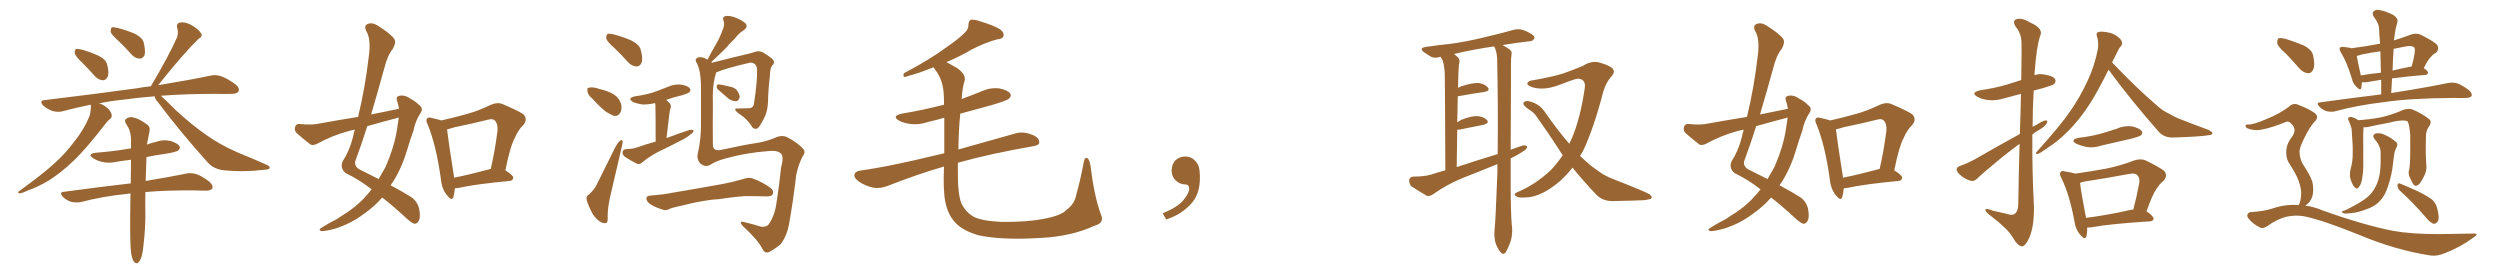 <svg xmlns="http://www.w3.org/2000/svg" xmlns:xlink="http://www.w3.org/1999/xlink" width="1350" height="150"><path fill="#996633" padding="10" d="M44.53 33.98L44.53 33.98Q40.87 30.47 40.43 29.00L40.43 29.00Q40.14 27.10 41.02 26.51L41.02 26.51Q41.89 26.22 44.24 26.81L44.24 26.81Q48.93 28.13 53.03 30.03L53.03 30.03Q57.28 32.08 57.86 34.86L57.86 34.86Q59.03 39.26 58.15 41.46L58.15 41.46Q57.13 43.36 55.66 43.36L55.66 43.36Q53.32 43.21 51.42 41.31L51.42 41.31Q47.75 37.21 44.53 33.98ZM64.01 22.12L64.01 22.12Q60.21 18.75 59.77 17.29L59.77 17.29Q59.77 15.38 60.35 14.79L60.35 14.79Q61.23 14.50 63.57 15.09L63.57 15.09Q68.55 16.41 72.66 18.16L72.66 18.16Q77.05 20.36 77.64 23.14L77.64 23.14Q78.66 27.54 78.08 29.74L78.08 29.74Q77.05 31.64 75.59 31.64L75.59 31.64Q73.24 31.64 71.34 29.74L71.34 29.74Q67.68 25.63 64.01 22.12ZM83.50 52.00L83.50 52.00Q74.27 52.73 67.09 53.76L67.09 53.76Q59.77 54.49 53.47 55.81L53.47 55.81Q53.91 55.96 54.49 56.10L54.49 56.10Q56.84 57.13 58.74 59.03L58.74 59.03Q60.21 60.79 60.35 62.26L60.35 62.26Q60.35 63.72 59.33 64.31L59.33 64.31Q58.45 64.89 56.98 66.80L56.98 66.80Q46.58 80.27 39.99 86.57L39.99 86.57Q32.67 93.60 25.93 97.71L25.93 97.71Q20.51 100.93 15.09 102.83L15.09 102.83Q11.72 104.44 10.40 104.44L10.40 104.44Q9.23 103.86 10.25 103.27L10.25 103.27Q24.02 93.31 29.74 87.89L29.74 87.89Q35.45 82.76 40.43 76.03L40.43 76.03Q45.12 70.31 48.34 62.70L48.34 62.70Q49.22 59.33 49.07 56.98L49.07 56.98Q48.93 56.69 48.93 56.54L48.93 56.54Q41.02 58.15 33.84 60.06L33.84 60.06Q31.49 60.79 28.27 59.91L28.27 59.91Q25.49 58.89 23.29 56.98L23.29 56.98Q20.95 54.20 24.17 54.05L24.17 54.05Q50.83 50.83 73.39 47.75L73.39 47.75Q77.34 47.02 81.45 46.58L81.45 46.58Q91.11 30.32 95.65 20.07L95.65 20.07Q96.39 17.43 95.80 15.53L95.80 15.53Q94.92 12.74 97.12 12.16L97.12 12.16Q100.49 11.72 104.00 13.92L104.00 13.92Q107.37 15.97 108.69 18.16L108.69 18.16Q109.57 19.63 107.23 20.95L107.23 20.95Q99.61 28.27 85.40 46.00L85.40 46.00Q102.39 43.21 113.53 40.87L113.53 40.87Q116.60 40.14 119.38 41.16L119.38 41.16Q122.75 42.33 127.15 45.56L127.15 45.56Q129.64 47.61 128.76 49.37L128.76 49.37Q128.03 50.68 124.95 50.68L124.95 50.68Q121.29 50.83 116.89 50.68L116.89 50.68Q100.05 50.68 86.87 51.71L86.87 51.71Q89.65 54.20 95.07 59.62L95.07 59.62Q103.42 67.38 111.91 73.24L111.91 73.24Q118.95 78.22 128.32 82.32L128.32 82.32Q136.67 85.69 143.85 88.92L143.85 88.92Q146.04 89.94 145.61 90.82L145.61 90.82Q145.31 91.55 142.53 91.70L142.53 91.70Q131.40 93.02 121.14 91.99L121.14 91.99Q115.43 91.41 112.21 87.74L112.21 87.74Q98.00 72.07 85.11 54.93L85.11 54.93Q83.64 53.47 83.50 52.00ZM70.75 136.38L70.75 136.38L70.75 136.38Q70.17 131.25 70.31 115.72L70.31 115.72Q70.31 109.72 70.46 104.44L70.46 104.44Q69.29 104.59 68.26 104.74L68.26 104.74Q55.22 106.05 43.65 109.13L43.65 109.13Q41.16 109.57 38.38 108.98L38.38 108.98Q35.74 108.11 33.84 106.20L33.84 106.20Q31.79 103.71 34.57 103.56L34.57 103.56Q53.91 100.93 70.61 99.02L70.61 99.02Q70.75 92.14 70.75 86.28L70.75 86.28Q66.94 86.72 63.28 87.30L63.28 87.30Q58.89 88.33 55.22 87.45L55.22 87.45Q52.15 86.72 50.24 85.40L50.24 85.40Q46.88 83.06 51.86 82.47L51.86 82.47Q61.38 81.74 69.73 80.27L69.73 80.27Q70.17 80.13 70.75 80.13L70.75 80.13Q70.75 77.49 70.75 75.15L70.75 75.15Q70.61 71.48 69.29 68.85L69.29 68.85Q68.55 67.68 67.97 66.65L67.97 66.65Q66.94 65.04 68.26 64.01L68.26 64.01Q70.61 62.70 72.36 63.57L72.36 63.57Q74.71 63.87 79.25 67.09L79.25 67.09Q81.30 68.41 80.71 71.04L80.71 71.04Q80.27 72.95 79.83 75.59L79.83 75.59Q79.54 76.61 79.39 78.08L79.39 78.08Q81.59 77.20 84.23 76.61L84.23 76.61Q88.18 75.15 92.29 76.17L92.29 76.17Q96.09 77.49 96.97 78.96L96.97 78.96Q97.41 80.13 96.39 81.15L96.39 81.15Q95.51 82.03 89.36 83.06L89.36 83.06Q83.94 83.79 79.10 84.81L79.10 84.81Q78.81 91.99 78.66 97.71L78.66 97.71Q91.99 95.51 100.49 93.75L100.49 93.75Q103.27 93.16 106.05 94.04L106.05 94.04Q109.13 95.07 113.09 98.14L113.09 98.14Q115.28 100.20 114.70 101.66L114.70 101.66Q113.96 102.98 111.18 102.98L111.18 102.98Q108.40 102.98 105.18 102.83L105.18 102.83Q89.65 102.69 78.52 103.71L78.52 103.71Q78.37 111.77 78.52 115.28L78.52 115.28Q78.52 123.78 77.49 132.28L77.49 132.28Q77.05 137.11 76.17 139.31L76.17 139.31Q75.29 141.50 74.27 142.09L74.27 142.09Q73.24 142.38 72.36 141.36L72.36 141.36Q71.34 140.04 70.75 136.38ZM215.48 58.74L215.48 58.74Q215.04 56.40 214.45 54.49L214.45 54.49Q213.57 52.15 215.77 51.71L215.77 51.71Q218.70 51.12 221.92 53.47L221.92 53.47Q224.12 54.49 226.46 56.84L226.46 56.84Q228.81 58.45 227.05 61.08L227.05 61.08Q224.27 65.33 223.24 70.61L223.24 70.61Q221.48 75.44 220.02 80.42L220.02 80.42Q217.24 90.09 212.26 98.14L212.26 98.14Q211.52 99.02 210.94 100.05L210.94 100.05Q218.26 104.00 221.92 106.35L221.92 106.35Q225.29 108.54 226.32 112.65L226.32 112.65Q227.20 117.33 226.17 119.09L226.17 119.09Q225.44 120.70 223.97 120.85L223.97 120.85Q222.66 120.70 220.02 118.36L220.02 118.36Q212.26 111.18 206.40 106.64L206.40 106.64Q202.44 111.33 196.58 115.43L196.58 115.43Q189.70 120.70 180.91 123.49L180.91 123.49Q175.34 124.95 173.44 124.80L173.44 124.80Q171.68 124.07 173.58 123.05L173.58 123.05Q176.07 121.44 178.71 119.97L178.71 119.97Q181.64 118.65 183.54 117.19L183.54 117.19Q192.33 111.91 197.31 106.20L197.31 106.20Q199.22 104.15 200.68 102.25L200.68 102.25Q194.24 97.12 186.62 93.46L186.62 93.46Q183.54 90.82 185.01 87.16L185.01 87.16Q188.67 81.59 190.58 74.12L190.58 74.12Q191.02 71.92 191.60 70.02L191.60 70.02Q189.26 70.46 187.79 70.90L187.79 70.90Q179.30 73.24 171.24 77.64L171.24 77.64Q169.19 78.66 167.72 78.08L167.72 78.08Q163.18 74.56 160.11 71.78L160.11 71.78Q158.79 70.31 159.38 68.41L159.38 68.41Q159.96 66.80 161.87 66.94L161.87 66.94Q167.43 67.53 171.09 66.94L171.09 66.94Q182.37 64.89 193.36 63.13L193.36 63.13Q197.17 47.46 199.07 31.05L199.07 31.05Q200.54 21.09 197.75 16.70L197.75 16.70Q196.44 14.06 198.34 13.04L198.34 13.04Q200.83 11.87 203.91 13.77L203.91 13.77Q211.08 18.31 212.99 21.09L212.99 21.09Q214.01 23.14 212.11 26.37L212.11 26.37Q209.18 30.03 207.42 37.21L207.42 37.21Q204.05 49.51 200.39 61.82L200.39 61.82Q208.30 60.21 215.48 58.74ZM213.87 63.87L213.87 63.87Q205.96 65.92 198.34 68.12L198.34 68.12Q195.26 77.93 191.75 87.30L191.75 87.30Q191.46 90.23 194.53 91.70L194.53 91.70Q199.95 94.34 204.49 96.68L204.49 96.68Q206.40 93.46 208.15 90.23L208.15 90.23Q213.13 78.81 214.45 69.43L214.45 69.43Q214.89 66.21 215.33 63.43L215.33 63.43Q214.45 63.72 213.87 63.87ZM245.65 101.66L245.65 101.66Q245.36 104.59 244.78 106.49L244.78 106.49Q244.04 108.84 241.26 105.32L241.26 105.32Q238.48 101.81 238.04 96.39L238.04 96.39Q235.55 78.52 231.01 67.38L231.01 67.38Q229.69 64.89 230.71 63.87L230.71 63.87Q231.30 63.13 233.20 63.72L233.20 63.72Q236.57 64.45 238.33 65.04L238.33 65.04Q245.51 63.43 252.25 61.52L252.25 61.52Q258.54 59.77 264.84 56.69L264.84 56.69Q268.36 55.08 271.14 56.10L271.14 56.10Q279.79 59.77 282.57 61.67L282.57 61.67Q285.21 64.31 282.57 67.53L282.57 67.53Q279.93 70.02 278.03 74.41L278.03 74.41Q275.54 78.81 272.90 91.99L272.90 91.99Q277.15 94.63 277.15 95.95L277.15 95.95Q277.00 97.56 275.24 97.71L275.24 97.71Q256.64 99.46 248.14 101.37L248.14 101.37Q246.68 101.66 245.65 101.66ZM264.26 91.41L264.26 91.41L264.26 91.41Q264.40 91.26 264.99 91.26L264.99 91.26Q267.19 82.03 268.65 70.61L268.65 70.61Q268.95 66.65 267.04 64.89L267.04 64.89Q266.02 64.01 263.67 64.60L263.67 64.60Q254.88 66.80 245.51 68.70L245.51 68.70Q243.31 69.43 241.41 69.87L241.41 69.87Q241.99 75.29 245.07 94.78L245.07 94.78Q245.07 95.36 245.21 95.95L245.21 95.95Q254.00 94.19 264.26 91.41ZM331.93 26.07L331.93 26.07Q327.98 22.71 327.39 20.80L327.39 20.80Q327.25 18.90 328.13 18.31L328.13 18.31Q329.15 18.02 331.49 18.60L331.49 18.60Q336.47 19.92 340.87 21.83L340.87 21.83Q345.41 24.17 346.00 26.95L346.00 26.95Q347.31 31.64 346.44 33.84L346.44 33.84Q345.56 35.89 343.80 35.89L343.80 35.89Q341.31 35.74 339.40 33.84L339.40 33.84Q335.60 29.59 331.93 26.07ZM319.92 53.32L319.92 53.32Q317.43 51.27 317.29 49.51L317.29 49.51Q316.85 47.61 317.72 47.46L317.72 47.46Q319.04 46.88 321.68 47.46L321.68 47.46Q323.29 47.90 324.76 48.34L324.76 48.34Q328.56 49.22 331.64 51.12L331.64 51.12Q334.42 52.88 335.45 56.40L335.45 56.40Q335.89 58.89 335.01 60.79L335.01 60.79Q333.69 62.99 331.49 62.55L331.49 62.55Q329.59 61.82 327.25 60.35L327.25 60.35Q324.46 58.30 319.92 53.32ZM317.87 105.18L317.87 105.18Q320.80 102.54 322.12 99.90L322.12 99.90Q326.81 90.53 332.23 79.54L332.23 79.54Q333.54 77.05 334.86 76.03L334.86 76.03Q336.04 75 336.18 76.32L336.18 76.32Q336.33 77.05 335.74 79.39L335.74 79.39Q333.11 90.97 330.03 103.86L330.03 103.86Q328.13 111.62 328.13 116.60L328.13 116.60Q328.42 119.97 327.39 120.41L327.39 120.41Q325.93 120.70 324.90 120.12L324.90 120.12Q322.41 119.09 320.07 115.58L320.07 115.58Q317.87 111.47 316.85 108.25L316.85 108.25Q316.41 105.76 317.87 105.18ZM354.05 76.46L354.05 76.46Q354.05 59.18 353.91 57.28L353.91 57.28Q353.91 56.25 353.76 55.66L353.76 55.66Q349.95 56.54 346.73 56.40L346.73 56.40Q343.80 55.96 341.89 55.08L341.89 55.08Q338.38 53.03 342.92 52.00L342.92 52.00Q348.19 51.27 352.59 49.95L352.59 49.95Q356.69 48.49 360.35 47.02L360.35 47.02Q364.16 45.26 367.82 45.70L367.82 45.70Q371.48 46.29 372.51 47.75L372.51 47.75Q373.24 48.78 372.22 49.80L372.22 49.80Q371.63 50.39 368.41 51.42L368.41 51.42Q363.87 52.44 359.77 53.91L359.77 53.91Q360.64 54.79 361.67 55.81L361.67 55.81Q362.84 56.98 361.82 59.33L361.82 59.33Q361.67 60.06 361.52 61.08L361.52 61.08Q360.79 66.94 359.91 74.56L359.91 74.56Q366.50 72.07 372.36 70.17L372.36 70.17Q373.97 69.87 374.56 70.46L374.56 70.46Q374.41 71.63 372.95 72.51L372.95 72.51Q371.19 74.12 368.55 75.44L368.55 75.44Q361.82 78.96 355.08 82.18L355.08 82.18Q350.68 84.52 346.73 87.74L346.73 87.74Q345.41 88.92 344.09 88.48L344.09 88.48Q339.99 86.43 337.21 84.52L337.21 84.52Q336.04 83.50 336.18 82.03L336.18 82.03Q336.47 80.71 337.94 80.57L337.94 80.57Q341.46 80.42 343.36 79.83L343.36 79.83Q348.63 77.93 354.05 76.46ZM386.72 39.11L386.72 39.11Q386.72 39.11 386.72 39.26L386.72 39.26Q384.52 45.70 384.96 56.69L384.96 56.69Q384.81 67.82 384.96 78.52L384.96 78.52Q385.11 81.59 389.06 81.01L389.06 81.01Q402.39 78.08 408.69 77.20L408.69 77.20Q413.38 76.46 418.21 74.56L418.21 74.56Q422.31 72.51 425.39 74.27L425.39 74.27Q430.96 77.20 433.59 80.27L433.59 80.27Q435.35 82.03 433.45 84.38L433.45 84.38Q430.96 89.21 429.93 94.63L429.93 94.63Q428.32 108.69 425.98 121.58L425.98 121.58Q424.95 127.15 421.73 131.69L421.73 131.69Q419.09 134.03 415.58 135.94L415.58 135.94Q413.09 137.26 411.77 134.47L411.77 134.47Q409.13 129.35 401.22 122.17L401.22 122.17Q400.05 120.85 400.05 120.26L400.05 120.26Q399.90 119.38 402.10 119.97L402.10 119.97Q406.35 121.00 411.18 122.46L411.18 122.46Q414.26 122.61 415.28 120.85L415.28 120.85Q418.51 116.16 419.38 108.98L419.38 108.98Q420.85 99.76 421.73 90.82L421.73 90.82Q423.49 84.23 421.58 82.76L421.58 82.76Q419.38 81.01 414.84 81.59L414.84 81.59Q402.98 82.47 391.85 85.55L391.85 85.55Q386.57 87.01 383.94 88.77L383.94 88.77Q381.01 90.67 378.22 88.33L378.22 88.33Q376.17 86.13 376.76 83.06L376.76 83.06Q378.66 75.29 378.52 65.92L378.52 65.92Q378.52 56.10 378.52 48.49L378.52 48.49Q378.66 38.67 376.32 34.13L376.32 34.13Q375.15 32.52 376.03 31.64L376.03 31.64Q377.20 30.32 379.98 31.20L379.98 31.20Q381.15 31.64 382.03 32.23L382.03 32.23Q384.38 27.69 386.72 23.73L386.72 23.73Q388.77 20.21 390.23 16.11L390.23 16.11Q391.55 13.33 390.67 10.99L390.67 10.99Q389.94 9.38 391.41 8.79L391.41 8.79Q393.16 8.20 396.39 9.23L396.39 9.23Q400.20 10.55 402.39 12.45L402.39 12.45Q404.30 14.36 401.66 16.26L401.66 16.26Q398.73 18.16 396.83 20.80L396.83 20.80Q394.19 23.29 391.85 26.07L391.85 26.07Q388.92 29.00 384.08 33.54L384.08 33.54Q384.38 33.69 384.52 33.84L384.52 33.84Q387.01 33.25 390.53 32.37L390.53 32.37Q395.51 31.05 401.81 29.59L401.81 29.59Q406.35 28.56 407.81 27.98L407.81 27.98Q409.72 27.25 411.91 28.27L411.91 28.27Q416.60 31.05 417.63 32.52L417.63 32.52Q418.51 33.98 417.04 35.30L417.04 35.30Q415.72 36.91 415.72 41.31L415.72 41.31Q414.84 48.05 414.70 55.66L414.70 55.66Q414.40 61.08 411.62 65.63L411.62 65.63Q409.86 68.99 408.84 69.43L408.84 69.43Q407.37 69.87 406.35 68.85L406.35 68.85Q404.44 65.48 400.93 62.70L400.93 62.70Q397.56 60.50 397.12 59.47L397.12 59.47Q396.53 58.45 398.44 58.59L398.44 58.59Q400.78 58.59 403.86 58.45L403.86 58.45Q407.08 58.59 407.23 55.37L407.23 55.37Q408.98 43.80 408.84 37.50L408.84 37.50Q408.54 34.86 407.08 34.28L407.08 34.28Q406.05 33.69 405.03 33.84L405.03 33.84Q391.70 36.91 386.72 39.11ZM388.04 48.63L388.04 48.63Q387.01 47.90 387.01 46.88L387.01 46.88Q387.01 45.56 388.04 45.56L388.04 45.56Q389.79 45.70 393.90 46.73L393.90 46.73Q396.53 47.17 397.85 48.63L397.85 48.63Q399.32 50.83 399.46 52.29L399.46 52.29Q399.02 54.49 397.56 54.64L397.56 54.64Q395.65 54.79 393.46 53.32L393.46 53.32Q390.67 50.98 388.04 48.63ZM384.67 107.81L384.67 107.81L384.67 107.81Q375.88 108.98 368.85 110.89L368.85 110.89Q363.28 112.06 362.26 112.50L362.26 112.50Q359.91 113.82 358.45 113.38L358.45 113.38Q354.05 112.06 351.71 110.60L351.71 110.60Q349.07 108.98 349.07 107.23L349.07 107.23Q349.07 105.76 350.98 105.62L350.98 105.62Q358.59 105.03 363.57 104.00L363.57 104.00Q368.26 103.13 377.20 101.66L377.20 101.66Q381.88 100.78 390.38 99.32L390.38 99.32Q395.80 98.29 400.78 96.83L400.78 96.83Q404.15 95.65 406.05 96.24L406.05 96.24Q412.21 98.44 416.31 101.66L416.31 101.66Q418.07 103.13 417.19 105.03L417.19 105.03Q416.60 106.20 413.38 106.05L413.38 106.05Q409.28 105.91 402.10 105.91L402.10 105.91Q396.53 106.35 392.43 106.93L392.43 106.93Q388.62 107.67 384.67 107.81ZM594.58 116.02L594.58 116.02L594.58 116.02Q596.48 120.41 591.06 121.88L591.06 121.88Q578.76 127.59 562.35 128.47L562.35 128.47Q540.67 129.79 528.22 127.00L528.22 127.00Q519.73 124.51 515.63 119.97L515.63 119.97Q511.82 115.72 510.50 109.13L510.50 109.13Q509.18 102.83 509.77 89.94L509.77 89.94Q496.73 93.60 479.44 100.34L479.44 100.34Q475.34 101.95 471.68 101.37L471.68 101.37Q467.43 100.49 463.92 98.14L463.92 98.14Q460.84 95.95 461.43 94.04L461.43 94.04Q462.01 92.58 464.36 92.14L464.36 92.14Q473.73 90.82 484.86 88.48L484.86 88.48Q490.87 87.30 509.91 82.76L509.91 82.76Q509.91 71.19 509.91 63.57L509.91 63.57Q505.37 64.89 500.98 65.92L500.98 65.92Q496.14 67.53 491.60 66.94L491.60 66.94Q487.94 66.50 485.60 65.19L485.60 65.19Q481.20 62.70 486.91 61.38L486.91 61.38Q499.07 59.33 509.77 56.54L509.77 56.54Q509.77 53.03 509.62 51.12L509.62 51.12Q509.33 43.36 505.22 37.94L505.22 37.94Q504.49 36.91 504.05 36.33L504.05 36.33Q495.41 39.84 490.87 40.87L490.87 40.87Q488.96 41.60 488.38 41.60L488.38 41.60Q487.50 41.02 488.09 39.55L488.09 39.55Q502.00 32.23 510.94 25.63L510.94 25.63Q517.97 20.80 521.04 17.58L521.04 17.58Q523.10 15.67 522.95 13.33L522.95 13.33Q523.10 11.28 524.12 10.69L524.12 10.69Q526.32 10.40 528.96 11.43L528.96 11.43Q536.57 13.62 540.23 15.97L540.23 15.97Q542.43 17.72 541.85 19.63L541.85 19.63Q541.26 21.09 538.48 21.24L538.48 21.24Q532.03 23.00 524.85 26.66L524.85 26.66Q518.70 30.32 511.08 33.54L511.08 33.54Q513.87 35.01 517.09 36.91L517.09 36.91Q522.07 40.58 520.75 44.09L520.75 44.09Q519.73 47.31 519.29 53.47L519.29 53.47Q524.85 51.42 530.27 49.22L530.27 49.22Q534.81 47.17 539.65 47.75L539.65 47.75Q544.19 48.63 545.51 50.54L545.51 50.54Q546.39 51.71 544.92 53.17L544.92 53.17Q543.75 54.35 535.69 56.69L535.69 56.69Q526.90 59.03 518.55 61.38L518.55 61.38Q517.68 69.58 517.53 80.71L517.53 80.71Q530.57 77.05 548.29 72.07L548.29 72.07Q552.54 70.75 557.81 72.95L557.81 72.95Q561.33 74.41 561.18 77.05L561.18 77.05Q561.18 78.37 557.96 78.96L557.96 78.96Q534.96 82.91 517.24 87.89L517.24 87.89Q517.24 89.50 517.24 91.26L517.24 91.26Q517.09 105.18 519.29 110.16L519.29 110.16Q521.63 114.55 525.29 116.75L525.29 116.75Q529.25 119.24 540.67 119.82L540.67 119.82Q554.44 119.97 563.38 118.21L563.38 118.21Q573.05 116.46 575.83 113.38L575.83 113.38Q580.37 110.16 581.25 104.88L581.25 104.88Q583.45 97.12 585.35 87.01L585.35 87.01Q585.94 84.52 587.40 85.55L587.40 85.55Q588.43 86.72 588.87 89.50L588.87 89.50Q590.92 106.35 594.58 116.02ZM647.75 91.99L647.75 91.99L647.75 91.99Q648.93 103.27 643.65 109.57L643.65 109.57Q638.09 115.87 629.74 118.51L629.74 118.51L627.83 115.14Q636.47 111.77 639.70 107.23L639.70 107.23Q642.19 103.86 642.19 101.95L642.19 101.95Q642.04 99.61 640.14 99.61L640.14 99.61Q637.06 99.61 634.72 97.27L634.72 97.27Q632.67 95.21 632.67 91.99L632.67 91.99Q632.81 88.48 634.72 86.57L634.72 86.57Q636.91 84.52 640.14 84.52L640.14 84.52Q642.92 84.52 644.82 86.28L644.82 86.28Q647.31 88.33 647.75 91.99ZM815.77 85.55L815.77 85.55Q815.77 93.16 815.77 100.78L815.77 100.78Q815.77 113.96 816.36 121.44L816.36 121.44Q816.94 125.10 816.06 129.20L816.06 129.20Q815.33 131.98 813.43 135.64L813.43 135.64Q812.11 138.28 810.21 136.08L810.21 136.08Q808.30 133.74 807.42 130.52L807.42 130.52Q806.84 127.73 806.98 125.10L806.98 125.10Q807.57 120.56 808.59 93.31L808.59 93.31Q808.59 90.82 808.59 88.62L808.59 88.62Q798.93 92.58 789.55 96.24L789.55 96.24Q781.35 99.61 773.88 104.88L773.88 104.88Q771.97 106.20 770.51 105.76L770.51 105.76Q765.53 102.83 762.01 100.49L762.01 100.49Q760.84 99.02 760.99 97.12L760.99 97.12Q761.28 95.51 763.18 95.36L763.18 95.36Q769.04 95.36 772.56 94.34L772.56 94.34Q776.51 93.02 780.47 91.99L780.47 91.99Q780.32 45.85 780.18 40.43L780.18 40.43Q780.03 35.60 779.00 32.52L779.00 32.52Q778.42 31.64 777.98 30.76L777.98 30.76Q777.69 30.62 777.54 30.76L777.54 30.76Q774.61 31.64 772.71 30.62L772.71 30.62Q770.51 29.30 769.04 28.27L769.04 28.27Q765.97 25.93 769.92 25.34L769.92 25.34Q776.66 24.32 782.81 23.73L782.81 23.73Q791.60 22.56 801.27 20.21L801.27 20.21Q809.47 18.31 817.38 16.11L817.38 16.11Q820.17 15.38 822.51 16.26L822.51 16.26Q824.71 16.99 825.59 17.58L825.59 17.58Q828.81 19.19 828.66 20.65L828.66 20.65Q827.49 22.41 826.03 22.27L826.03 22.27Q819.43 23.00 811.38 24.32L811.38 24.32Q813.87 25.78 815.33 26.81L815.33 26.81Q816.65 27.83 816.21 29.59L816.21 29.59Q815.77 31.49 815.92 44.38L815.92 44.38Q815.92 63.13 815.77 80.86L815.77 80.86Q818.85 79.69 822.07 78.66L822.07 78.66Q823.83 78.22 824.71 79.10L824.71 79.10Q824.56 80.57 822.66 81.59L822.66 81.59Q819.73 83.64 815.77 85.55ZM786.62 90.23L786.62 90.23Q798.05 86.43 808.74 83.20L808.74 83.20Q809.03 56.98 808.45 31.49L808.45 31.49Q808.15 27.54 807.13 25.63L807.13 25.63Q806.84 25.20 806.84 25.05L806.84 25.05Q794.82 26.81 785.16 29.15L785.16 29.15Q786.33 30.03 787.35 31.05L787.35 31.05Q788.67 32.37 787.79 35.01L787.79 35.01Q787.65 37.35 787.50 40.58L787.50 40.58Q787.35 43.80 787.35 47.46L787.35 47.46Q788.23 46.88 789.55 46.44L789.55 46.44Q795.26 44.68 798.49 44.82L798.49 44.82Q802.00 45.41 803.47 47.31L803.47 47.31Q804.79 49.07 801.56 49.66L801.56 49.66Q795.26 50.54 787.21 52.00L787.21 52.00Q787.06 58.59 786.91 66.06L786.91 66.06Q787.94 65.33 788.96 64.75L788.96 64.75Q794.53 62.55 797.75 62.70L797.75 62.70Q801.27 62.99 803.03 64.89L803.03 64.89Q804.35 66.50 801.12 67.38L801.12 67.38Q795.56 68.55 787.94 70.02L787.94 70.02Q787.35 70.02 786.91 70.02L786.91 70.02Q786.77 79.54 786.62 90.23ZM849.17 90.53L849.17 90.53L849.17 90.53Q845.80 94.78 842.14 98.00L842.14 98.00Q833.35 105.47 825.73 106.49L825.73 106.49Q819.58 107.08 818.99 106.05L818.99 106.05Q816.94 105.03 818.85 104.00L818.85 104.00Q829.10 99.76 837.45 91.85L837.45 91.85Q840.82 88.33 843.90 83.79L843.90 83.79Q842.72 82.18 841.85 80.71L841.85 80.71Q836.28 72.07 829.69 62.84L829.69 62.84Q828.08 60.50 825.44 59.03L825.44 59.03Q824.41 58.30 823.39 57.28L823.39 57.28Q822.07 56.10 822.95 55.08L822.95 55.08Q824.41 54.20 826.17 54.79L826.17 54.79Q831.15 56.10 833.94 60.06L833.94 60.06Q840.82 70.02 847.41 77.64L847.41 77.64Q848.14 76.17 848.73 74.85L848.73 74.85Q853.42 63.87 855.76 47.61L855.76 47.61Q856.49 42.63 851.95 42.48L851.95 42.48Q850.20 42.63 840.82 46.29L840.82 46.29Q833.06 48.93 827.20 47.02L827.20 47.02Q824.27 45.85 824.85 44.82L824.85 44.82Q825.44 43.51 827.64 43.36L827.64 43.36Q837.89 41.60 844.04 39.70L844.04 39.70Q850.20 37.50 854.74 35.60L854.74 35.60Q858.69 32.96 862.79 33.54L862.79 33.54Q868.07 34.86 870.41 36.62L870.41 36.62Q872.75 38.67 869.97 41.46L869.97 41.46Q867.19 44.68 865.72 49.66L865.72 49.66Q860.60 69.43 854.74 81.74L854.74 81.74Q853.86 82.91 853.27 84.23L853.27 84.23Q855.03 85.84 856.93 87.60L856.93 87.60Q859.28 89.79 863.38 92.58L863.38 92.58Q866.46 94.92 871.44 96.83L871.44 96.83Q888.72 103.56 890.92 105.03L890.92 105.03Q892.53 106.35 891.50 107.37L891.50 107.37Q889.45 107.96 887.55 108.11L887.55 108.11Q881.25 108.40 872.46 108.54L872.46 108.54Q865.87 109.13 861.91 105.03L861.91 105.03Q854.44 97.12 849.17 90.53ZM965.48 58.74L965.48 58.74Q965.04 56.40 964.45 54.49L964.45 54.49Q963.57 52.15 965.77 51.71L965.77 51.71Q968.70 51.12 971.92 53.47L971.92 53.47Q974.12 54.49 976.46 56.84L976.46 56.84Q978.81 58.45 977.05 61.08L977.05 61.08Q974.27 65.33 973.24 70.61L973.24 70.61Q971.48 75.44 970.02 80.42L970.02 80.42Q967.24 90.09 962.26 98.14L962.26 98.14Q961.52 99.02 960.94 100.05L960.94 100.05Q968.26 104.00 971.92 106.35L971.92 106.35Q975.29 108.54 976.32 112.65L976.32 112.65Q977.20 117.33 976.17 119.09L976.17 119.09Q975.44 120.70 973.97 120.85L973.97 120.85Q972.66 120.70 970.02 118.36L970.02 118.36Q962.26 111.18 956.40 106.64L956.40 106.64Q952.44 111.33 946.58 115.43L946.58 115.43Q939.70 120.70 930.91 123.49L930.91 123.49Q925.34 124.95 923.44 124.80L923.44 124.80Q921.68 124.07 923.58 123.05L923.58 123.05Q926.07 121.44 928.71 119.97L928.71 119.97Q931.64 118.65 933.54 117.19L933.54 117.19Q942.33 111.91 947.31 106.20L947.31 106.20Q949.22 104.15 950.68 102.25L950.68 102.25Q944.24 97.12 936.62 93.46L936.62 93.46Q933.54 90.82 935.01 87.16L935.01 87.16Q938.67 81.59 940.58 74.12L940.58 74.12Q941.02 71.92 941.60 70.02L941.60 70.02Q939.26 70.46 937.79 70.90L937.79 70.90Q929.30 73.24 921.24 77.64L921.24 77.64Q919.19 78.66 917.72 78.08L917.72 78.08Q913.18 74.56 910.11 71.78L910.11 71.78Q908.79 70.31 909.38 68.41L909.38 68.41Q909.96 66.80 911.87 66.94L911.87 66.94Q917.43 67.53 921.09 66.94L921.09 66.94Q932.37 64.89 943.36 63.13L943.36 63.13Q947.17 47.46 949.07 31.05L949.07 31.05Q950.54 21.09 947.75 16.70L947.75 16.70Q946.44 14.06 948.34 13.04L948.34 13.04Q950.83 11.87 953.91 13.77L953.91 13.77Q961.08 18.31 962.99 21.09L962.99 21.09Q964.01 23.14 962.11 26.37L962.11 26.37Q959.18 30.03 957.42 37.21L957.42 37.21Q954.05 49.51 950.39 61.82L950.39 61.82Q958.30 60.21 965.48 58.74ZM963.87 63.87L963.87 63.87Q955.96 65.92 948.34 68.12L948.34 68.12Q945.26 77.93 941.75 87.30L941.75 87.30Q941.46 90.23 944.53 91.70L944.53 91.70Q949.95 94.34 954.49 96.68L954.49 96.68Q956.40 93.46 958.15 90.23L958.15 90.23Q963.13 78.81 964.45 69.43L964.45 69.43Q964.89 66.21 965.33 63.43L965.33 63.43Q964.45 63.72 963.87 63.87ZM995.65 101.66L995.65 101.66Q995.36 104.59 994.78 106.49L994.78 106.49Q994.04 108.84 991.26 105.32L991.26 105.32Q988.48 101.81 988.04 96.39L988.04 96.39Q985.55 78.52 981.01 67.38L981.01 67.38Q979.69 64.89 980.71 63.87L980.71 63.87Q981.30 63.13 983.20 63.72L983.20 63.72Q986.57 64.45 988.33 65.04L988.33 65.04Q995.51 63.43 1002.25 61.52L1002.25 61.52Q1008.54 59.77 1014.84 56.69L1014.84 56.69Q1018.36 55.08 1021.14 56.10L1021.14 56.10Q1029.79 59.77 1032.57 61.67L1032.57 61.67Q1035.21 64.31 1032.57 67.53L1032.57 67.53Q1029.93 70.02 1028.03 74.41L1028.03 74.41Q1025.54 78.81 1022.90 91.99L1022.90 91.99Q1027.15 94.63 1027.15 95.95L1027.15 95.95Q1027.00 97.56 1025.24 97.71L1025.24 97.71Q1006.64 99.46 998.14 101.37L998.14 101.37Q996.68 101.66 995.65 101.66ZM1014.26 91.41L1014.26 91.41L1014.26 91.41Q1014.40 91.26 1014.99 91.26L1014.99 91.26Q1017.19 82.03 1018.65 70.61L1018.65 70.61Q1018.95 66.65 1017.04 64.89L1017.04 64.89Q1016.02 64.01 1013.67 64.60L1013.67 64.60Q1004.88 66.80 995.51 68.70L995.51 68.70Q993.31 69.43 991.41 69.87L991.41 69.87Q991.99 75.29 995.07 94.78L995.07 94.78Q995.07 95.36 995.21 95.95L995.21 95.95Q1004.00 94.19 1014.26 91.41ZM1090.72 72.36L1090.72 72.36Q1091.16 59.91 1091.31 50.68L1091.31 50.68Q1086.62 52.00 1082.52 53.03L1082.52 53.03Q1077.83 54.49 1073.73 54.05L1073.73 54.05Q1070.21 53.61 1067.87 52.29L1067.87 52.29Q1063.77 50.10 1069.19 48.78L1069.19 48.78Q1077.10 47.61 1083.69 45.70L1083.69 45.70Q1087.50 44.53 1091.46 43.21L1091.46 43.21Q1091.75 25.49 1091.60 23.14L1091.60 23.14Q1091.60 18.16 1088.53 14.50L1088.53 14.50Q1086.47 11.28 1088.82 10.40L1088.82 10.40Q1091.75 9.38 1096.29 12.16L1096.29 12.16Q1103.91 15.53 1101.56 19.63L1101.56 19.63Q1099.66 25.93 1098.78 38.23L1098.78 38.23Q1098.63 39.26 1098.63 40.58L1098.63 40.58Q1101.12 39.70 1104.20 40.28L1104.20 40.28Q1108.74 41.02 1109.77 42.77L1109.77 42.77Q1110.35 43.95 1109.33 45.26L1109.33 45.26Q1108.59 46.00 1103.61 47.46L1103.61 47.46Q1100.54 48.34 1098.19 48.93L1098.19 48.93Q1097.61 58.74 1097.61 68.55L1097.61 68.55Q1098.63 67.82 1099.95 67.24L1099.95 67.24Q1103.17 65.19 1104.64 65.04L1104.64 65.04Q1106.10 64.89 1105.22 66.65L1105.22 66.65Q1103.61 68.85 1100.83 70.31L1100.83 70.31Q1098.93 71.34 1097.46 72.66L1097.46 72.66Q1097.31 92.14 1098.34 111.62L1098.34 111.62Q1098.49 122.02 1095.85 128.32L1095.85 128.32Q1093.65 133.15 1091.75 133.01L1091.75 133.01Q1089.55 132.86 1086.77 128.03L1086.77 128.03Q1084.42 123.78 1075.05 116.60L1075.05 116.60Q1072.27 114.55 1072.12 113.53L1072.12 113.53Q1071.83 112.06 1076.37 113.82L1076.37 113.82Q1079.74 114.55 1083.40 115.43L1083.40 115.43Q1086.47 116.46 1087.79 115.58L1087.79 115.58Q1089.70 114.26 1089.84 110.74L1089.84 110.74Q1090.14 92.14 1090.58 77.64L1090.58 77.64Q1086.04 81.01 1081.05 84.96L1081.05 84.96Q1070.21 93.90 1067.43 96.68L1067.43 96.68Q1065.82 98.14 1063.92 97.56L1063.92 97.56Q1060.69 96.53 1058.35 94.34L1058.35 94.34Q1056.45 92.58 1056.59 91.26L1056.59 91.26Q1056.88 90.09 1058.64 89.50L1058.64 89.50Q1061.72 88.48 1066.26 86.13L1066.26 86.13Q1077.83 79.39 1090.72 72.36ZM1138.62 37.65L1138.62 37.65Q1133.06 48.78 1128.96 55.37L1128.96 55.37Q1122.66 65.19 1116.06 71.48L1116.06 71.48Q1110.94 76.61 1105.08 80.27L1105.08 80.27Q1101.71 82.76 1100.24 83.20L1100.24 83.20Q1098.78 82.91 1099.80 82.03L1099.80 82.03Q1113.13 67.24 1118.12 59.77L1118.12 59.77Q1123.24 52.44 1127.34 43.51L1127.34 43.51Q1131.01 35.89 1132.91 26.22L1132.91 26.22Q1133.35 22.27 1132.32 19.63L1132.32 19.63Q1131.74 17.87 1133.06 17.29L1133.06 17.29Q1134.67 16.85 1137.89 17.43L1137.89 17.43Q1140.97 17.87 1143.31 19.63L1143.31 19.63Q1145.36 21.09 1145.80 22.56L1145.80 22.56Q1146.24 24.02 1145.21 25.05L1145.21 25.05Q1144.19 26.07 1143.16 28.42L1143.16 28.42Q1141.85 31.05 1140.53 33.69L1140.53 33.69Q1153.86 47.75 1165.43 57.57L1165.43 57.57Q1168.07 59.91 1171.29 61.38L1171.29 61.38Q1175.10 63.57 1176.86 64.16L1176.86 64.16Q1184.18 67.09 1192.68 70.17L1192.68 70.17Q1194.73 71.34 1194.73 71.92L1194.73 71.92Q1194.58 72.80 1193.12 72.95L1193.12 72.95Q1188.28 73.83 1173.19 74.27L1173.19 74.27Q1168.80 74.27 1166.02 71.48L1166.02 71.48Q1150.63 54.05 1138.62 37.65ZM1122.51 74.41L1122.51 74.41Q1128.81 73.68 1133.79 72.36L1133.79 72.36Q1138.48 71.04 1142.87 69.58L1142.87 69.58Q1146.97 67.68 1151.37 68.26L1151.37 68.26Q1155.47 69.29 1156.49 70.75L1156.49 70.75Q1157.37 72.07 1156.05 73.10L1156.05 73.10Q1155.32 73.68 1151.66 74.71L1151.66 74.71Q1143.16 76.61 1135.11 78.52L1135.11 78.52Q1130.86 79.98 1126.76 79.39L1126.76 79.39Q1123.54 78.66 1121.19 77.64L1121.19 77.64Q1117.53 75.44 1122.51 74.41ZM1127.05 122.90L1127.05 122.90Q1127.20 125.68 1126.61 127.59L1126.61 127.59Q1125.88 129.93 1123.24 126.71L1123.24 126.71Q1120.75 123.78 1120.17 119.38L1120.17 119.38Q1117.53 105.03 1113.13 96.09L1113.13 96.09Q1111.82 93.75 1112.84 92.87L1112.84 92.87Q1113.28 91.99 1115.04 92.58L1115.04 92.58Q1118.85 93.16 1120.75 93.75L1120.75 93.75Q1128.96 92.58 1137.01 91.11L1137.01 91.11Q1144.63 89.65 1152.69 86.57L1152.69 86.57Q1155.91 85.55 1158.54 86.57L1158.54 86.57Q1166.31 90.38 1168.65 92.29L1168.65 92.29Q1170.85 94.92 1168.21 97.71L1168.21 97.71Q1166.16 99.32 1164.26 102.39L1164.26 102.39Q1162.21 105.32 1159.13 114.11L1159.13 114.11Q1162.94 116.75 1162.94 118.07L1162.94 118.07Q1162.79 119.38 1161.04 119.53L1161.04 119.53Q1139.50 120.85 1129.39 122.75L1129.39 122.75Q1128.08 122.90 1127.05 122.90ZM1151.07 113.23L1151.07 113.23L1151.07 113.23Q1151.51 113.09 1151.95 113.23L1151.95 113.23Q1153.71 106.79 1155.18 98.88L1155.18 98.88Q1155.62 95.95 1154.15 94.63L1154.15 94.63Q1152.98 93.31 1149.90 93.90L1149.90 93.90Q1138.18 96.09 1125.88 98.00L1125.88 98.00Q1124.27 98.29 1123.24 98.73L1123.24 98.73Q1123.68 103.42 1126.46 117.63L1126.46 117.63Q1137.45 116.31 1151.07 113.23ZM1285.84 50.98L1285.84 50.98Q1285.84 46.73 1285.84 43.07L1285.84 43.07Q1281.15 43.80 1278.08 44.38L1278.08 44.38Q1276.46 44.53 1275.44 44.38L1275.44 44.38Q1275.29 46.29 1275.15 47.31L1275.15 47.31Q1274.71 49.37 1272.36 46.73L1272.36 46.73Q1270.61 45.12 1270.02 42.48L1270.02 42.48Q1267.38 33.69 1264.16 28.42L1264.16 28.42Q1262.99 26.66 1263.57 25.78L1263.57 25.78Q1264.01 25.20 1265.48 25.34L1265.48 25.34Q1268.70 25.63 1269.73 26.07L1269.73 26.07Q1277.64 25.05 1285.25 23.58L1285.25 23.58Q1284.81 19.19 1284.67 15.09L1284.67 15.09Q1284.52 12.60 1281.88 9.08L1281.88 9.08Q1280.71 7.18 1281.74 6.15L1281.74 6.15Q1282.91 4.98 1284.81 5.42L1284.81 5.42Q1288.04 5.86 1292.58 8.20L1292.58 8.20Q1295.07 10.11 1294.63 11.57L1294.63 11.57Q1294.34 13.18 1293.75 15.09L1293.75 15.09Q1293.31 17.29 1292.87 20.80L1292.87 20.80Q1292.72 21.24 1292.72 21.83L1292.72 21.83Q1297.12 20.51 1302.10 18.60L1302.10 18.60Q1304.88 17.72 1307.23 18.75L1307.23 18.75Q1313.82 22.12 1315.72 23.88L1315.72 23.88Q1317.63 26.22 1315.43 28.56L1315.43 28.56Q1313.96 29.15 1312.94 30.47L1312.94 30.47Q1311.18 31.93 1308.84 36.77L1308.84 36.77Q1311.18 38.38 1311.18 39.26L1311.18 39.26Q1310.89 40.28 1309.86 40.43L1309.86 40.43Q1299.17 41.31 1291.70 42.33L1291.70 42.33Q1291.41 46.14 1291.26 50.24L1291.26 50.24Q1310.74 47.17 1321.88 44.82L1321.88 44.82Q1324.51 44.38 1326.86 44.97L1326.86 44.97Q1329.64 46.00 1333.15 48.63L1333.15 48.63Q1335.21 50.39 1334.62 51.86L1334.62 51.86Q1334.03 52.88 1331.40 52.88L1331.40 52.88Q1328.47 53.03 1325.24 52.88L1325.24 52.88Q1301.22 53.03 1286.72 55.22L1286.72 55.22Q1273.10 56.84 1261.08 60.06L1261.08 60.06Q1259.18 60.64 1256.40 60.06L1256.40 60.06Q1254.20 59.33 1252.44 57.57L1252.44 57.57Q1250.39 55.37 1253.17 55.22L1253.17 55.22Q1270.31 52.88 1285.84 50.98ZM1285.69 39.26L1285.69 39.26Q1285.55 33.11 1285.40 27.69L1285.40 27.69Q1280.27 28.42 1275.29 29.44L1275.29 29.44Q1273.68 30.03 1272.66 30.18L1272.66 30.18Q1273.10 33.11 1274.85 40.72L1274.85 40.72Q1279.83 39.84 1285.69 39.26ZM1292.58 26.37L1292.58 26.37Q1292.14 32.23 1291.99 38.09L1291.99 38.09Q1296.83 36.91 1302.25 35.89L1302.25 35.89Q1303.42 32.23 1304.00 27.83L1304.00 27.83Q1304.15 26.07 1303.56 25.49L1303.56 25.49Q1302.25 24.46 1299.17 25.05L1299.17 25.05Q1295.65 25.78 1292.58 26.37ZM1301.07 91.11L1301.07 91.11Q1301.66 88.18 1301.51 72.66L1301.51 72.66Q1301.07 67.53 1300.20 65.63L1300.20 65.63L1300.20 65.63Q1298.14 64.16 1288.92 66.50L1288.92 66.50Q1284.52 67.24 1278.81 68.55L1278.81 68.55Q1277.34 68.85 1276.32 68.70L1276.32 68.70Q1276.03 71.34 1276.17 81.45L1276.17 81.45Q1276.17 85.69 1276.17 89.79L1276.17 89.79Q1276.17 93.02 1275.59 96.24L1275.59 96.24Q1275.15 99.46 1273.83 100.93L1273.83 100.93Q1272.80 102.54 1271.48 101.07L1271.48 101.07Q1270.17 99.76 1269.14 96.24L1269.14 96.24Q1268.70 94.19 1269.29 91.41L1269.29 91.41Q1270.46 87.45 1270.46 83.50L1270.46 83.50Q1270.61 79.10 1270.02 71.92L1270.02 71.92Q1270.02 69.58 1269.58 68.55L1269.58 68.55Q1269.14 67.09 1268.55 65.63L1268.55 65.63Q1267.82 64.45 1267.97 63.87L1267.97 63.87Q1268.55 62.99 1269.58 63.13L1269.58 63.13Q1271.63 63.57 1273.39 64.89L1273.39 64.89Q1279.10 64.60 1286.13 63.28L1286.13 63.28Q1292.72 61.67 1297.71 59.33L1297.71 59.33Q1300.63 58.45 1302.54 59.03L1302.54 59.03Q1308.69 61.67 1312.21 64.75L1312.21 64.75Q1313.09 66.21 1311.77 68.12L1311.77 68.12Q1310.01 70.46 1310.01 73.54L1310.01 73.54Q1309.72 83.79 1310.30 90.38L1310.30 90.38L1310.30 90.38Q1310.30 93.02 1308.40 96.24L1308.40 96.24Q1306.49 100.20 1304.59 100.34L1304.59 100.34Q1303.27 100.49 1301.81 96.83L1301.81 96.83Q1300.05 93.90 1301.07 91.11ZM1285.55 82.47L1285.55 82.47Q1285.55 78.81 1282.32 75.15L1282.32 75.15Q1280.57 72.95 1282.91 72.07L1282.91 72.07Q1285.11 71.63 1287.45 72.66L1287.45 72.66Q1291.70 74.56 1293.90 76.76L1293.90 76.76Q1294.92 77.64 1294.34 79.10L1294.34 79.10Q1292.87 81.88 1292.72 84.52L1292.72 84.52Q1292.43 86.13 1292.29 88.04L1292.29 88.04Q1291.55 94.78 1289.36 101.07L1289.36 101.07Q1287.89 105.62 1285.25 108.40L1285.25 108.40Q1283.06 110.89 1279.54 112.35L1279.54 112.35Q1274.85 114.26 1271.63 114.84L1271.63 114.84Q1267.24 115.43 1265.92 115.28L1265.92 115.28Q1264.16 114.70 1264.75 114.11L1264.75 114.11Q1265.33 113.82 1266.80 113.38L1266.80 113.38Q1273.83 109.86 1277.05 107.52L1277.05 107.52Q1280.42 105.03 1282.18 101.95L1282.18 101.95Q1284.67 97.85 1285.25 92.43L1285.25 92.43Q1285.69 88.33 1285.55 82.47ZM1295.95 102.98L1295.95 102.98Q1294.63 101.66 1294.63 99.90L1294.63 99.90Q1295.07 98.58 1296.09 99.17L1296.09 99.17Q1299.46 100.49 1305.62 103.27L1305.62 103.27Q1311.18 106.05 1313.53 107.96L1313.53 107.96Q1315.58 110.01 1316.16 112.79L1316.16 112.79Q1317.63 118.36 1316.16 119.82L1316.16 119.82Q1315.14 121.00 1314.11 120.85L1314.11 120.85Q1312.21 120.12 1310.30 117.77L1310.30 117.77Q1302.54 108.84 1295.95 102.98ZM1234.42 29.00L1234.42 29.00Q1230.18 25.34 1229.74 23.44L1229.74 23.44Q1229.59 21.24 1230.47 20.65L1230.47 20.65Q1231.49 20.36 1234.13 20.95L1234.13 20.95Q1239.26 22.56 1243.80 24.46L1243.80 24.46Q1248.49 26.81 1249.07 29.88L1249.07 29.88Q1250.24 35.01 1249.22 37.35L1249.22 37.35Q1248.34 39.55 1246.44 39.55L1246.44 39.55Q1243.95 39.40 1241.75 37.06L1241.75 37.06Q1237.94 32.67 1234.42 29.00ZM1241.16 110.74L1241.16 110.74L1241.16 110.74Q1241.31 110.60 1241.46 110.45L1241.46 110.45Q1242.48 108.40 1242.63 104.88L1242.63 104.88Q1242.77 101.81 1241.31 97.85L1241.31 97.85Q1240.28 94.63 1236.62 88.92L1236.62 88.92Q1234.57 86.13 1234.57 82.62L1234.57 82.62Q1234.42 77.93 1237.65 73.97L1237.65 73.97Q1240.58 69.73 1237.35 66.94L1237.35 66.94Q1236.04 65.19 1234.57 65.77L1234.57 65.77Q1226.81 68.99 1221.09 70.02L1221.09 70.02Q1217.14 70.75 1213.62 69.29L1213.62 69.29Q1212.45 68.70 1212.60 67.82L1212.60 67.82Q1212.89 67.09 1213.92 67.24L1213.92 67.24Q1216.55 67.53 1224.90 63.87L1224.90 63.87Q1230.91 61.38 1235.74 57.86L1235.74 57.86Q1238.38 55.08 1241.60 56.84L1241.60 56.84Q1246.73 58.74 1249.80 60.94L1249.80 60.94Q1252.73 63.13 1249.66 65.92L1249.66 65.92Q1247.17 68.85 1244.53 74.12L1244.53 74.12Q1241.60 79.83 1241.75 82.18L1241.75 82.18Q1241.89 85.69 1243.36 88.33L1243.36 88.33Q1247.61 94.78 1248.63 98.00L1248.63 98.00Q1249.66 102.25 1248.63 106.20L1248.63 106.20Q1247.61 109.28 1244.82 111.04L1244.82 111.04Q1249.51 111.62 1253.91 113.53L1253.91 113.53Q1276.46 121.58 1292.29 124.66L1292.29 124.66Q1301.95 126.42 1317.04 126.42L1317.04 126.42Q1331.10 126.27 1335.64 126.12L1335.64 126.12Q1339.01 125.98 1335.79 128.17L1335.79 128.17Q1328.47 133.59 1319.97 136.82L1319.97 136.82Q1315.87 138.43 1312.65 137.99L1312.65 137.99Q1293.46 135.06 1273.68 126.71L1273.68 126.71Q1253.76 118.65 1243.95 116.75L1243.95 116.75Q1239.40 116.02 1234.57 117.04L1234.57 117.04Q1229.30 118.51 1224.90 121.73L1224.90 121.73Q1221.97 123.78 1220.51 122.90L1220.51 122.90Q1216.85 121.14 1214.50 118.36L1214.50 118.36Q1213.18 116.89 1213.62 115.87L1213.62 115.87Q1214.21 114.70 1215.23 114.55L1215.23 114.55Q1222.41 114.11 1226.95 112.65L1226.95 112.65Q1234.13 110.16 1241.16 110.74Z"/></svg>
